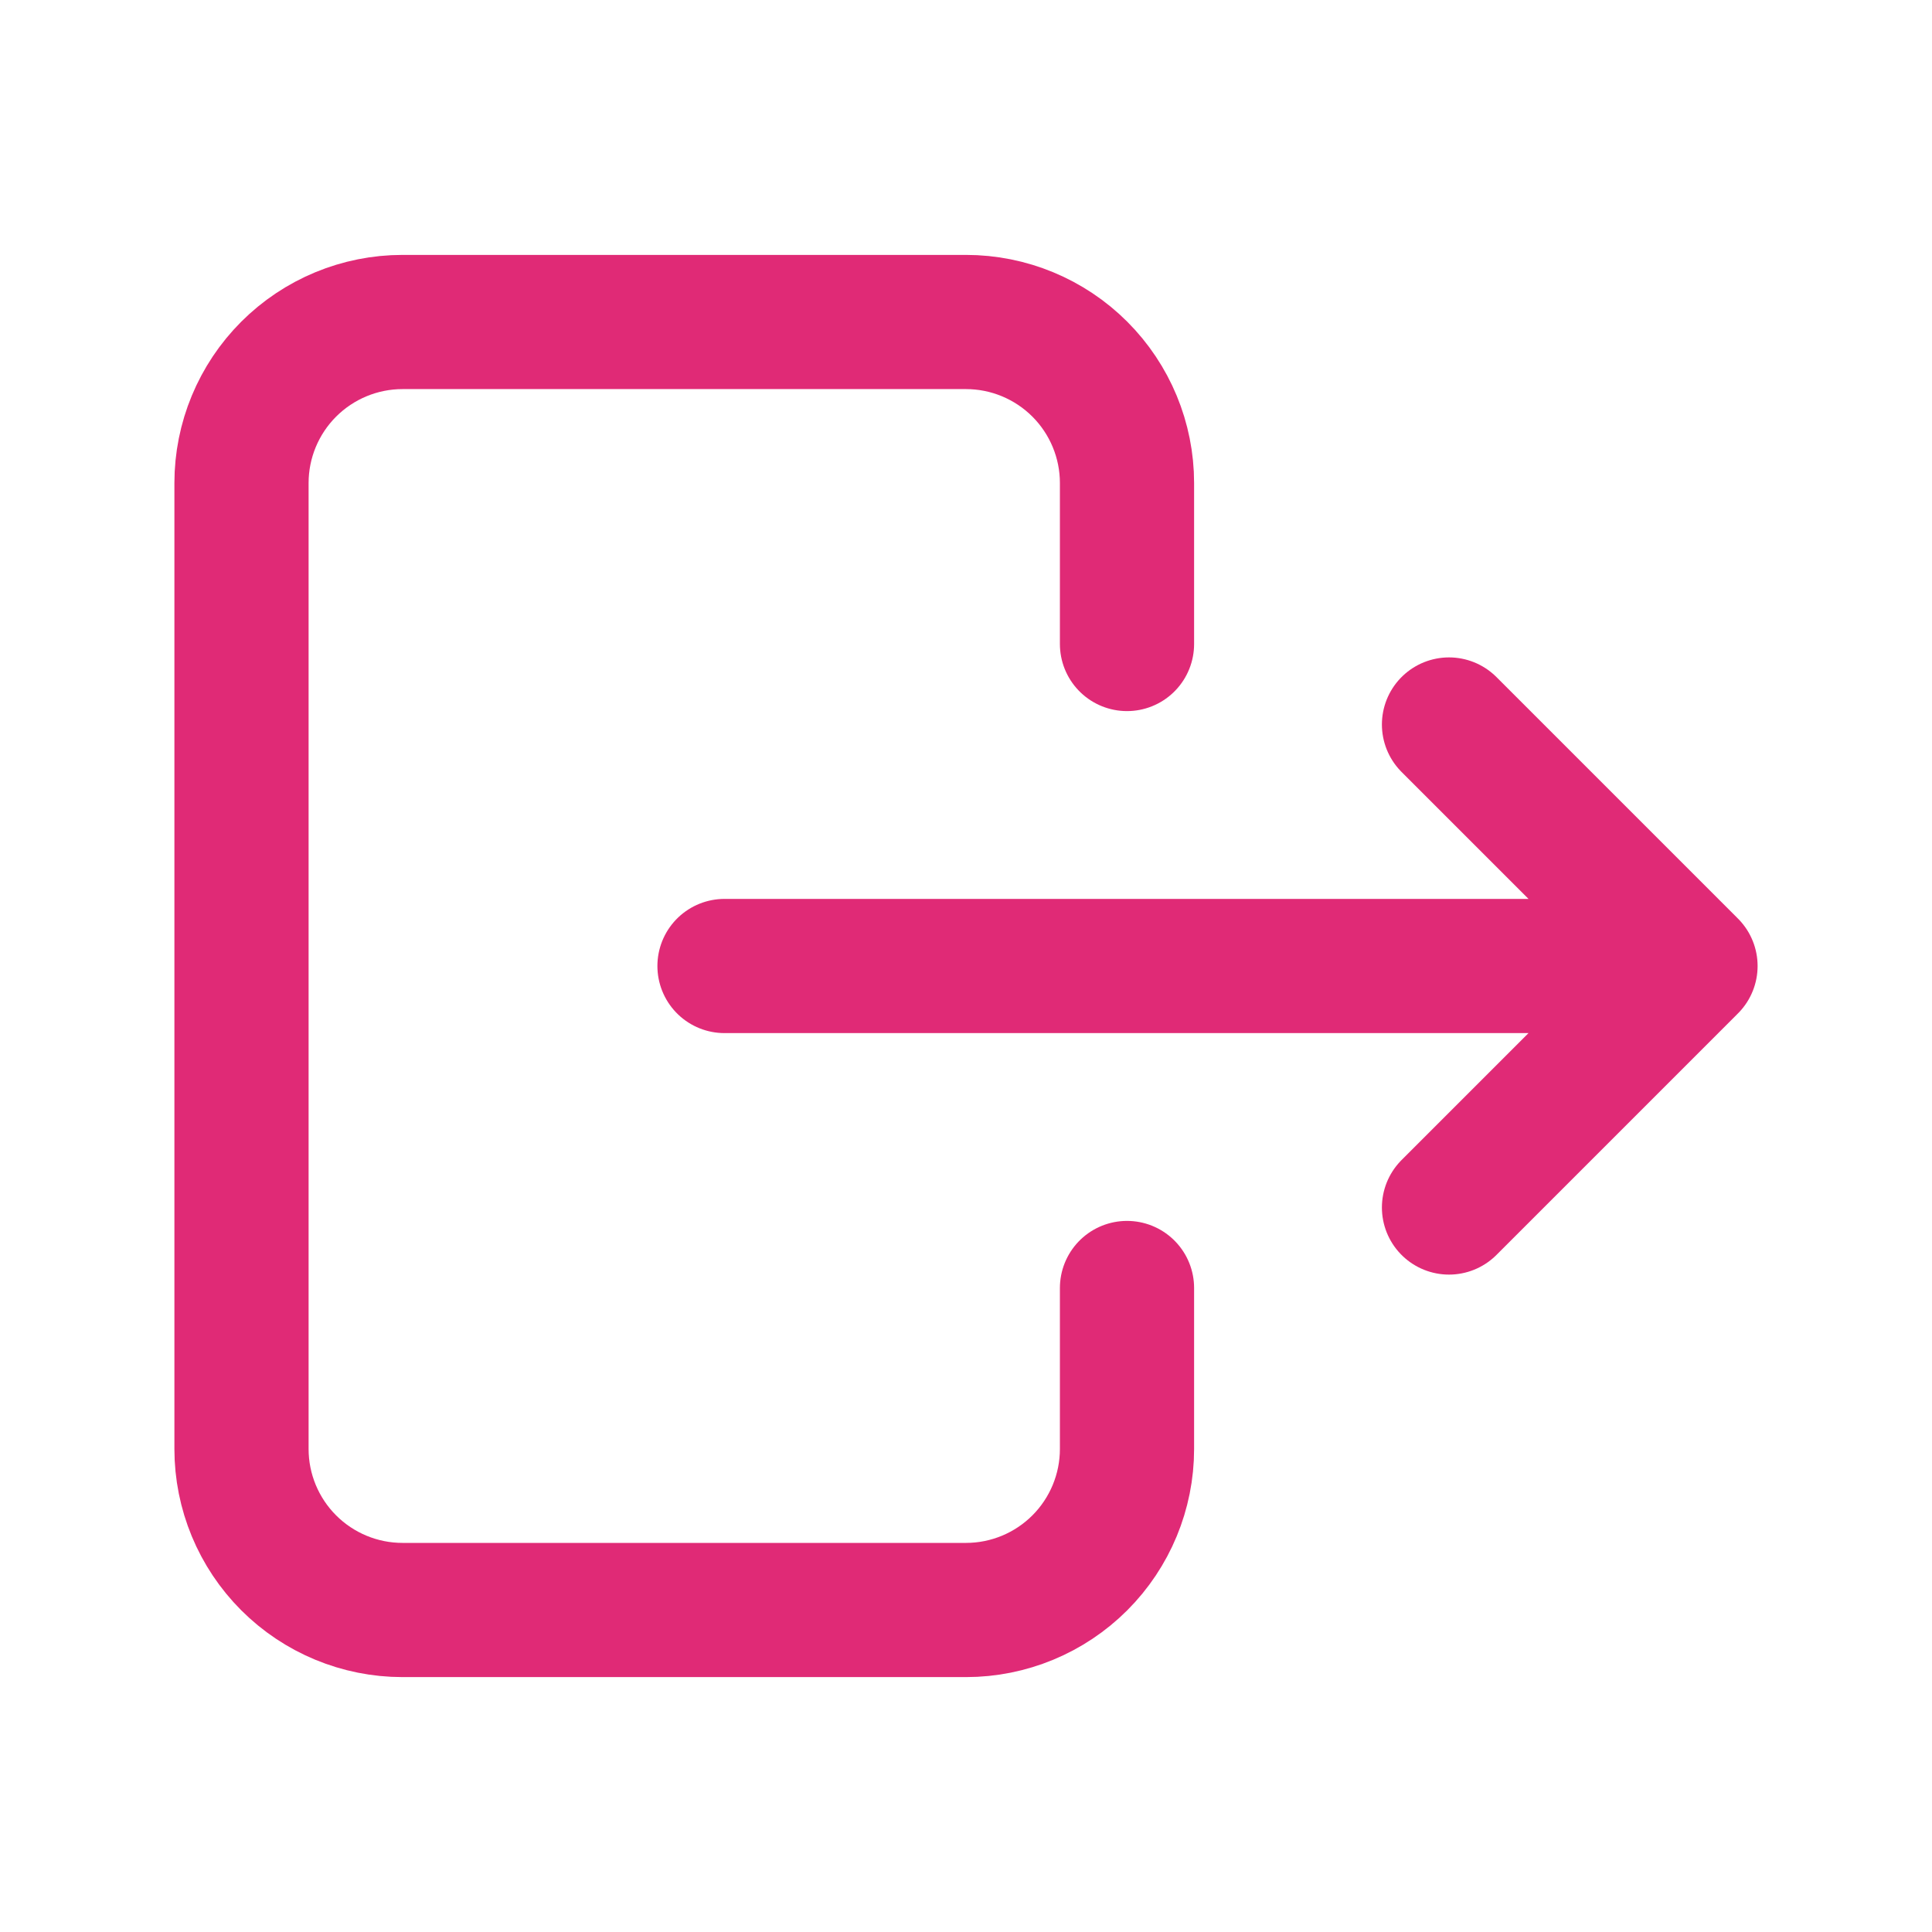 <svg width="24" height="24" viewBox="0 0 24 24" fill="none" xmlns="http://www.w3.org/2000/svg">
    <path
        d="M14 8V6C14 5.47 13.789 4.961 13.414 4.586C13.039 4.211 12.53 4 12 4H5C4.47 4 3.961 4.211 3.586 4.586C3.211 4.961 3 5.47 3 6V18C3 18.53 3.211 19.039 3.586 19.414C3.961 19.789 4.47 20 5 20H12C12.53 20 13.039 19.789 13.414 19.414C13.789 19.039 14 18.53 14 18V16"
        stroke="#E02A76" stroke-width="1.667" stroke-linecap="round" stroke-linejoin="round" />
    <path d="M9 12H21M21 12L18 9M21 12L18 15" stroke="#E02A76" stroke-width="1.667"
        stroke-linecap="round" stroke-linejoin="round" />
</svg>